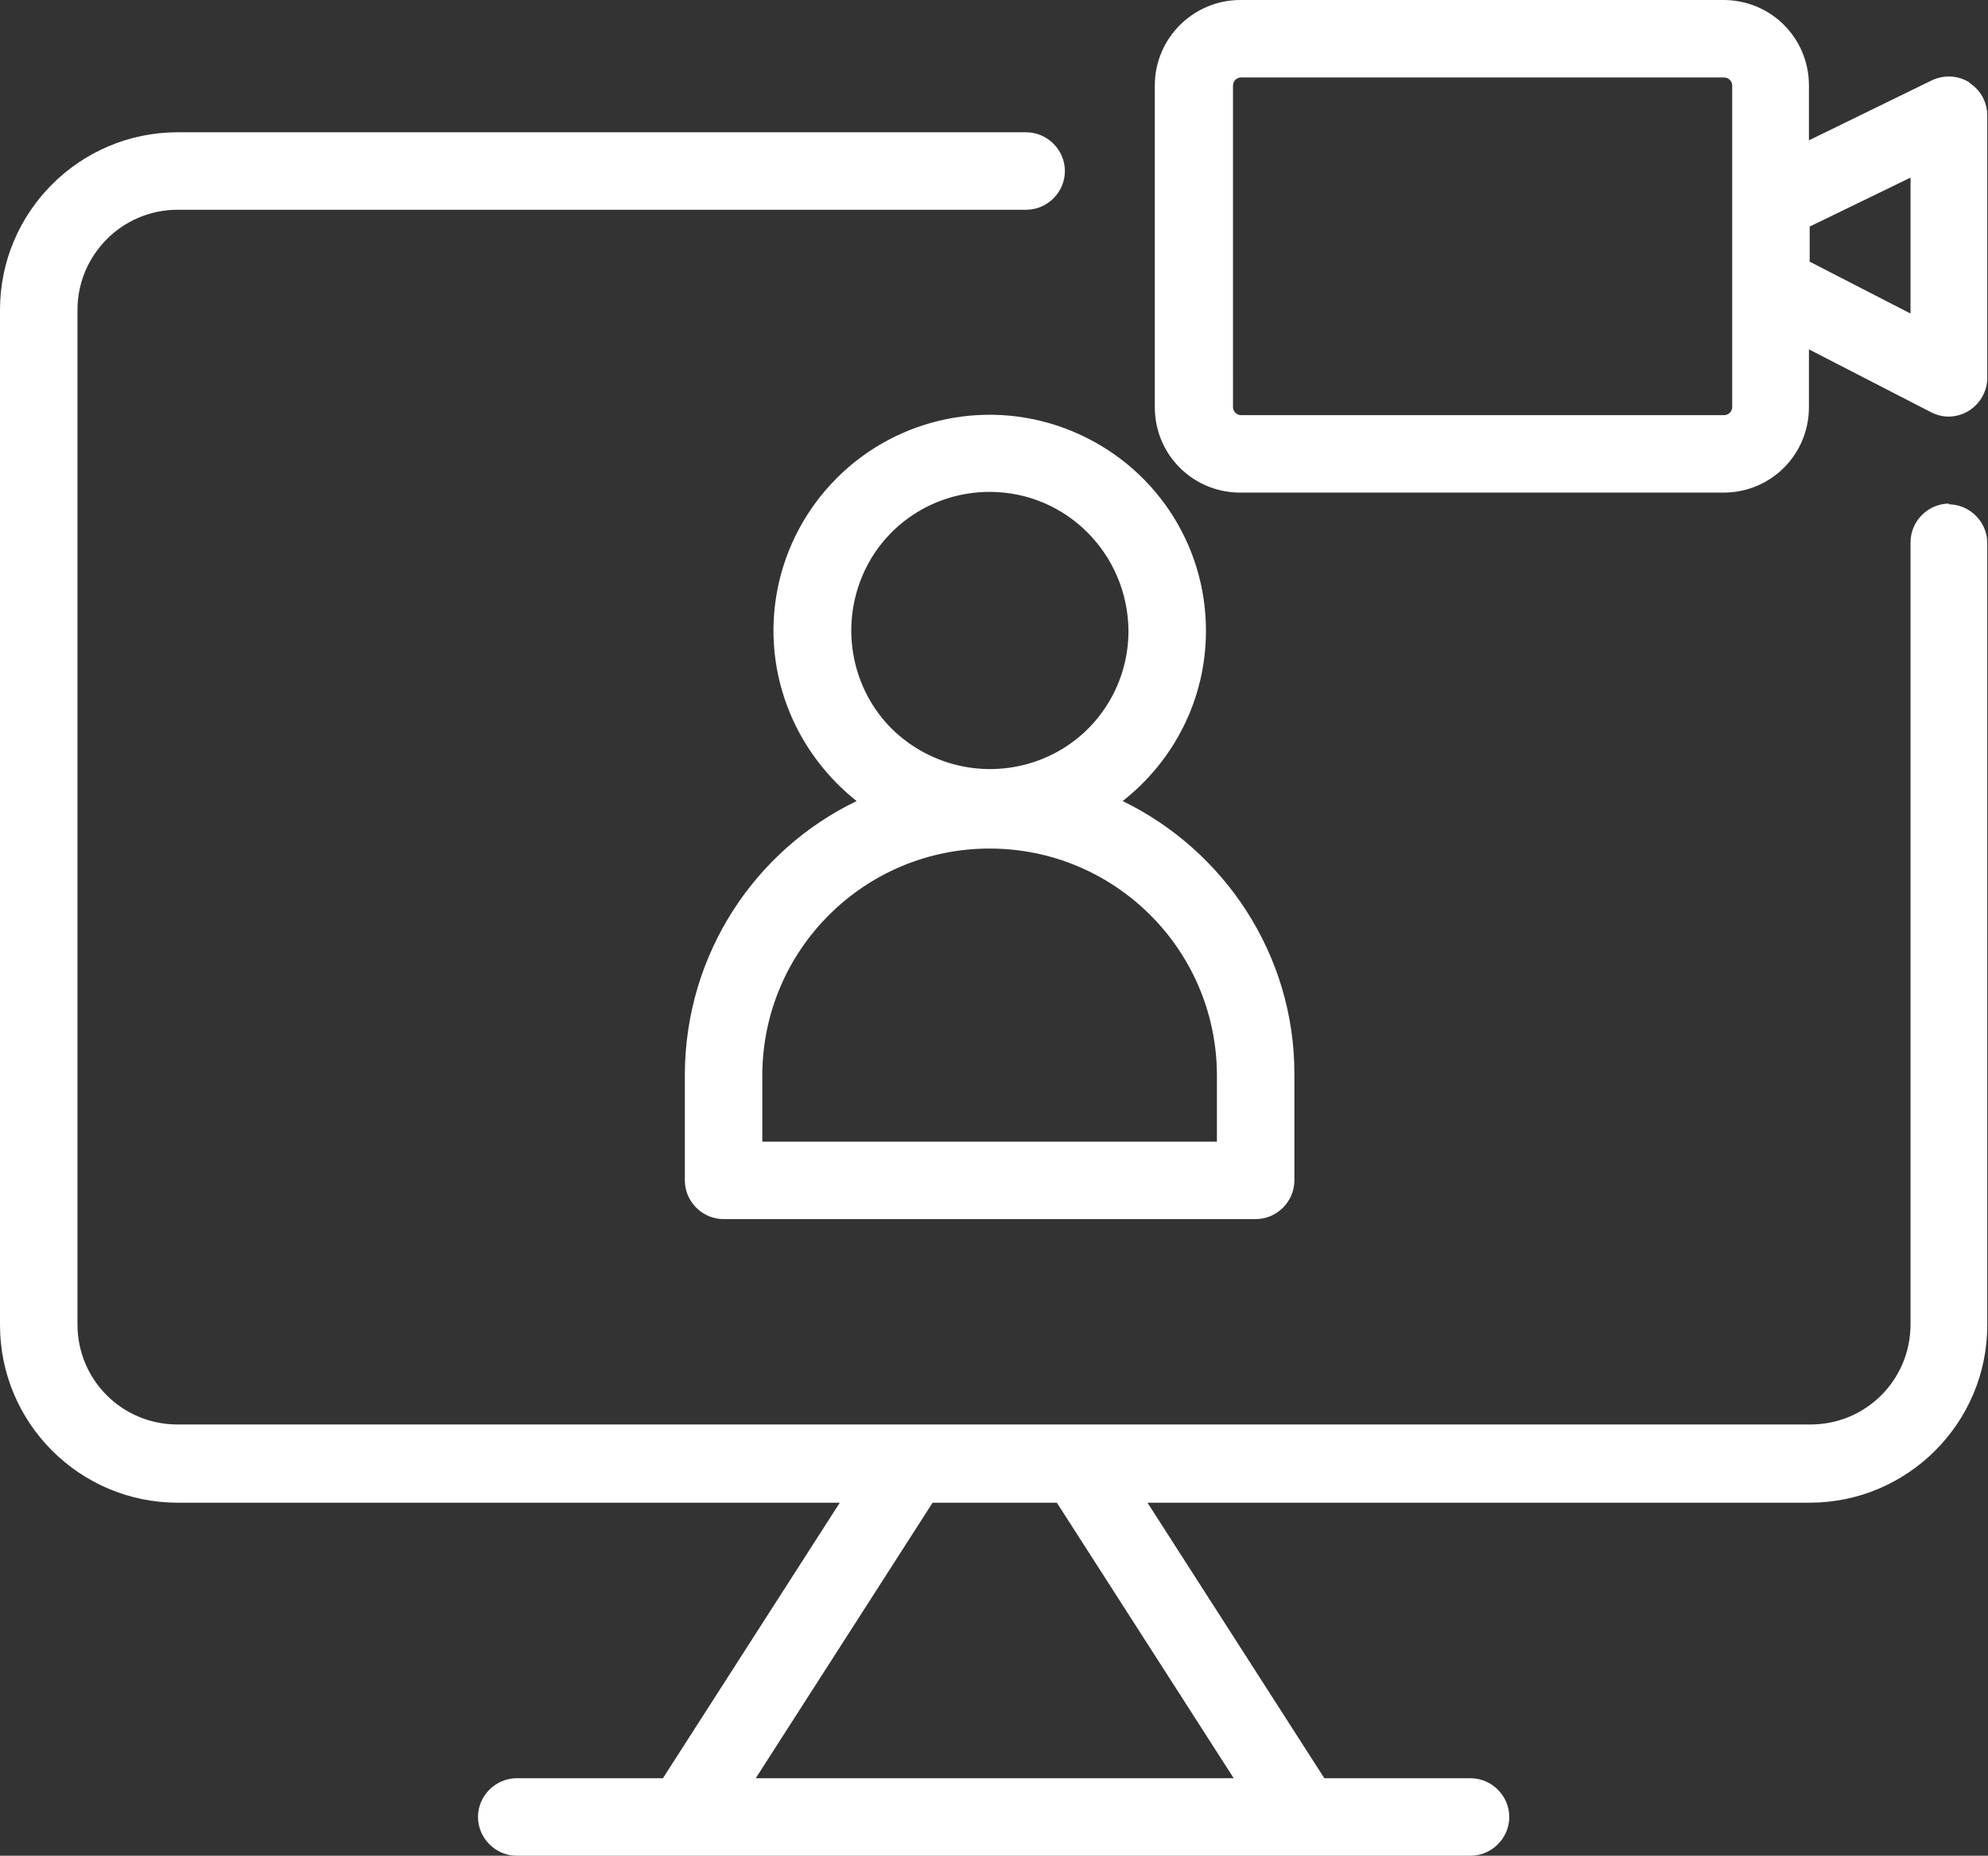 <?xml version="1.0" encoding="UTF-8"?> <svg xmlns="http://www.w3.org/2000/svg" id="Laag_2" data-name="Laag 2" viewBox="0 0 27.2 25.39"><rect x="0" y="0" width="27.2" height="25.39" fill="#333333" stroke="none"/><defs><style> .cls-1 { fill: #fff; stroke-width: 0px; } </style></defs><g id="Laag_1-2" data-name="Laag 1"><g><path class="cls-1" d="M16.87,24.33h-6.53l2.42-3.77h1.7l2.42,3.77ZM26.67,6.89c-.29,0-.53.24-.53.53v10.7c0,.76-.61,1.37-1.37,1.37H2.43c-.76,0-1.37-.61-1.37-1.37V4.24c0-.75.61-1.37,1.37-1.37h11.61c.29,0,.53-.24.53-.53s-.24-.53-.53-.53H2.43c-1.34,0-2.43,1.09-2.43,2.43v13.89c0,1.34,1.09,2.43,2.43,2.43h9.06l-2.42,3.77h-2c-.29,0-.53.24-.53.53s.24.53.53.53h13.05c.29,0,.53-.24.53-.53s-.24-.53-.53-.53h-2l-2.42-3.77h9.06c1.34,0,2.43-1.09,2.43-2.43V7.43c0-.29-.24-.53-.53-.53"></path><path class="cls-1" d="M15.44,8.63c0,.77-.46,1.46-1.17,1.75-.71.29-1.52.13-2.07-.41-.54-.54-.7-1.36-.41-2.07.29-.71.98-1.17,1.75-1.17,1.05,0,1.89.85,1.9,1.9M16.65,14.7v.92h-6.22v-.92c.01-1.71,1.4-3.09,3.11-3.09s3.1,1.38,3.11,3.09M11.45,6.54c-.85.85-1.1,2.12-.64,3.22.2.48.52.89.91,1.2-1.39.67-2.34,2.09-2.35,3.73v1.46c0,.29.24.53.53.53h7.28c.29,0,.53-.24.53-.53v-1.46c0-1.64-.97-3.06-2.35-3.73.69-.54,1.14-1.38,1.14-2.33,0-1.2-.72-2.27-1.83-2.73-1.11-.46-2.38-.2-3.22.64"></path><path class="cls-1" d="M26.14,4.29l-1.38-.71v-.48l1.38-.67v1.86ZM23.7,5.57c0,.06-.05.11-.11.11h-6.61c-.06,0-.11-.05-.11-.11V1.17c0-.06.05-.11.11-.11h6.61c.06,0,.11.05.11.11v4.4ZM26.95,1.13c-.16-.1-.35-.11-.52-.03l-1.68.82v-.75c0-.65-.52-1.17-1.17-1.17h-6.61c-.64,0-1.17.52-1.17,1.17v4.4c0,.65.52,1.17,1.17,1.17h6.61c.65,0,1.17-.52,1.17-1.17v-.79l1.67.86c.08.04.16.06.24.06.29,0,.53-.24.53-.53V1.58c0-.18-.09-.35-.25-.45"></path></g></g></svg> 